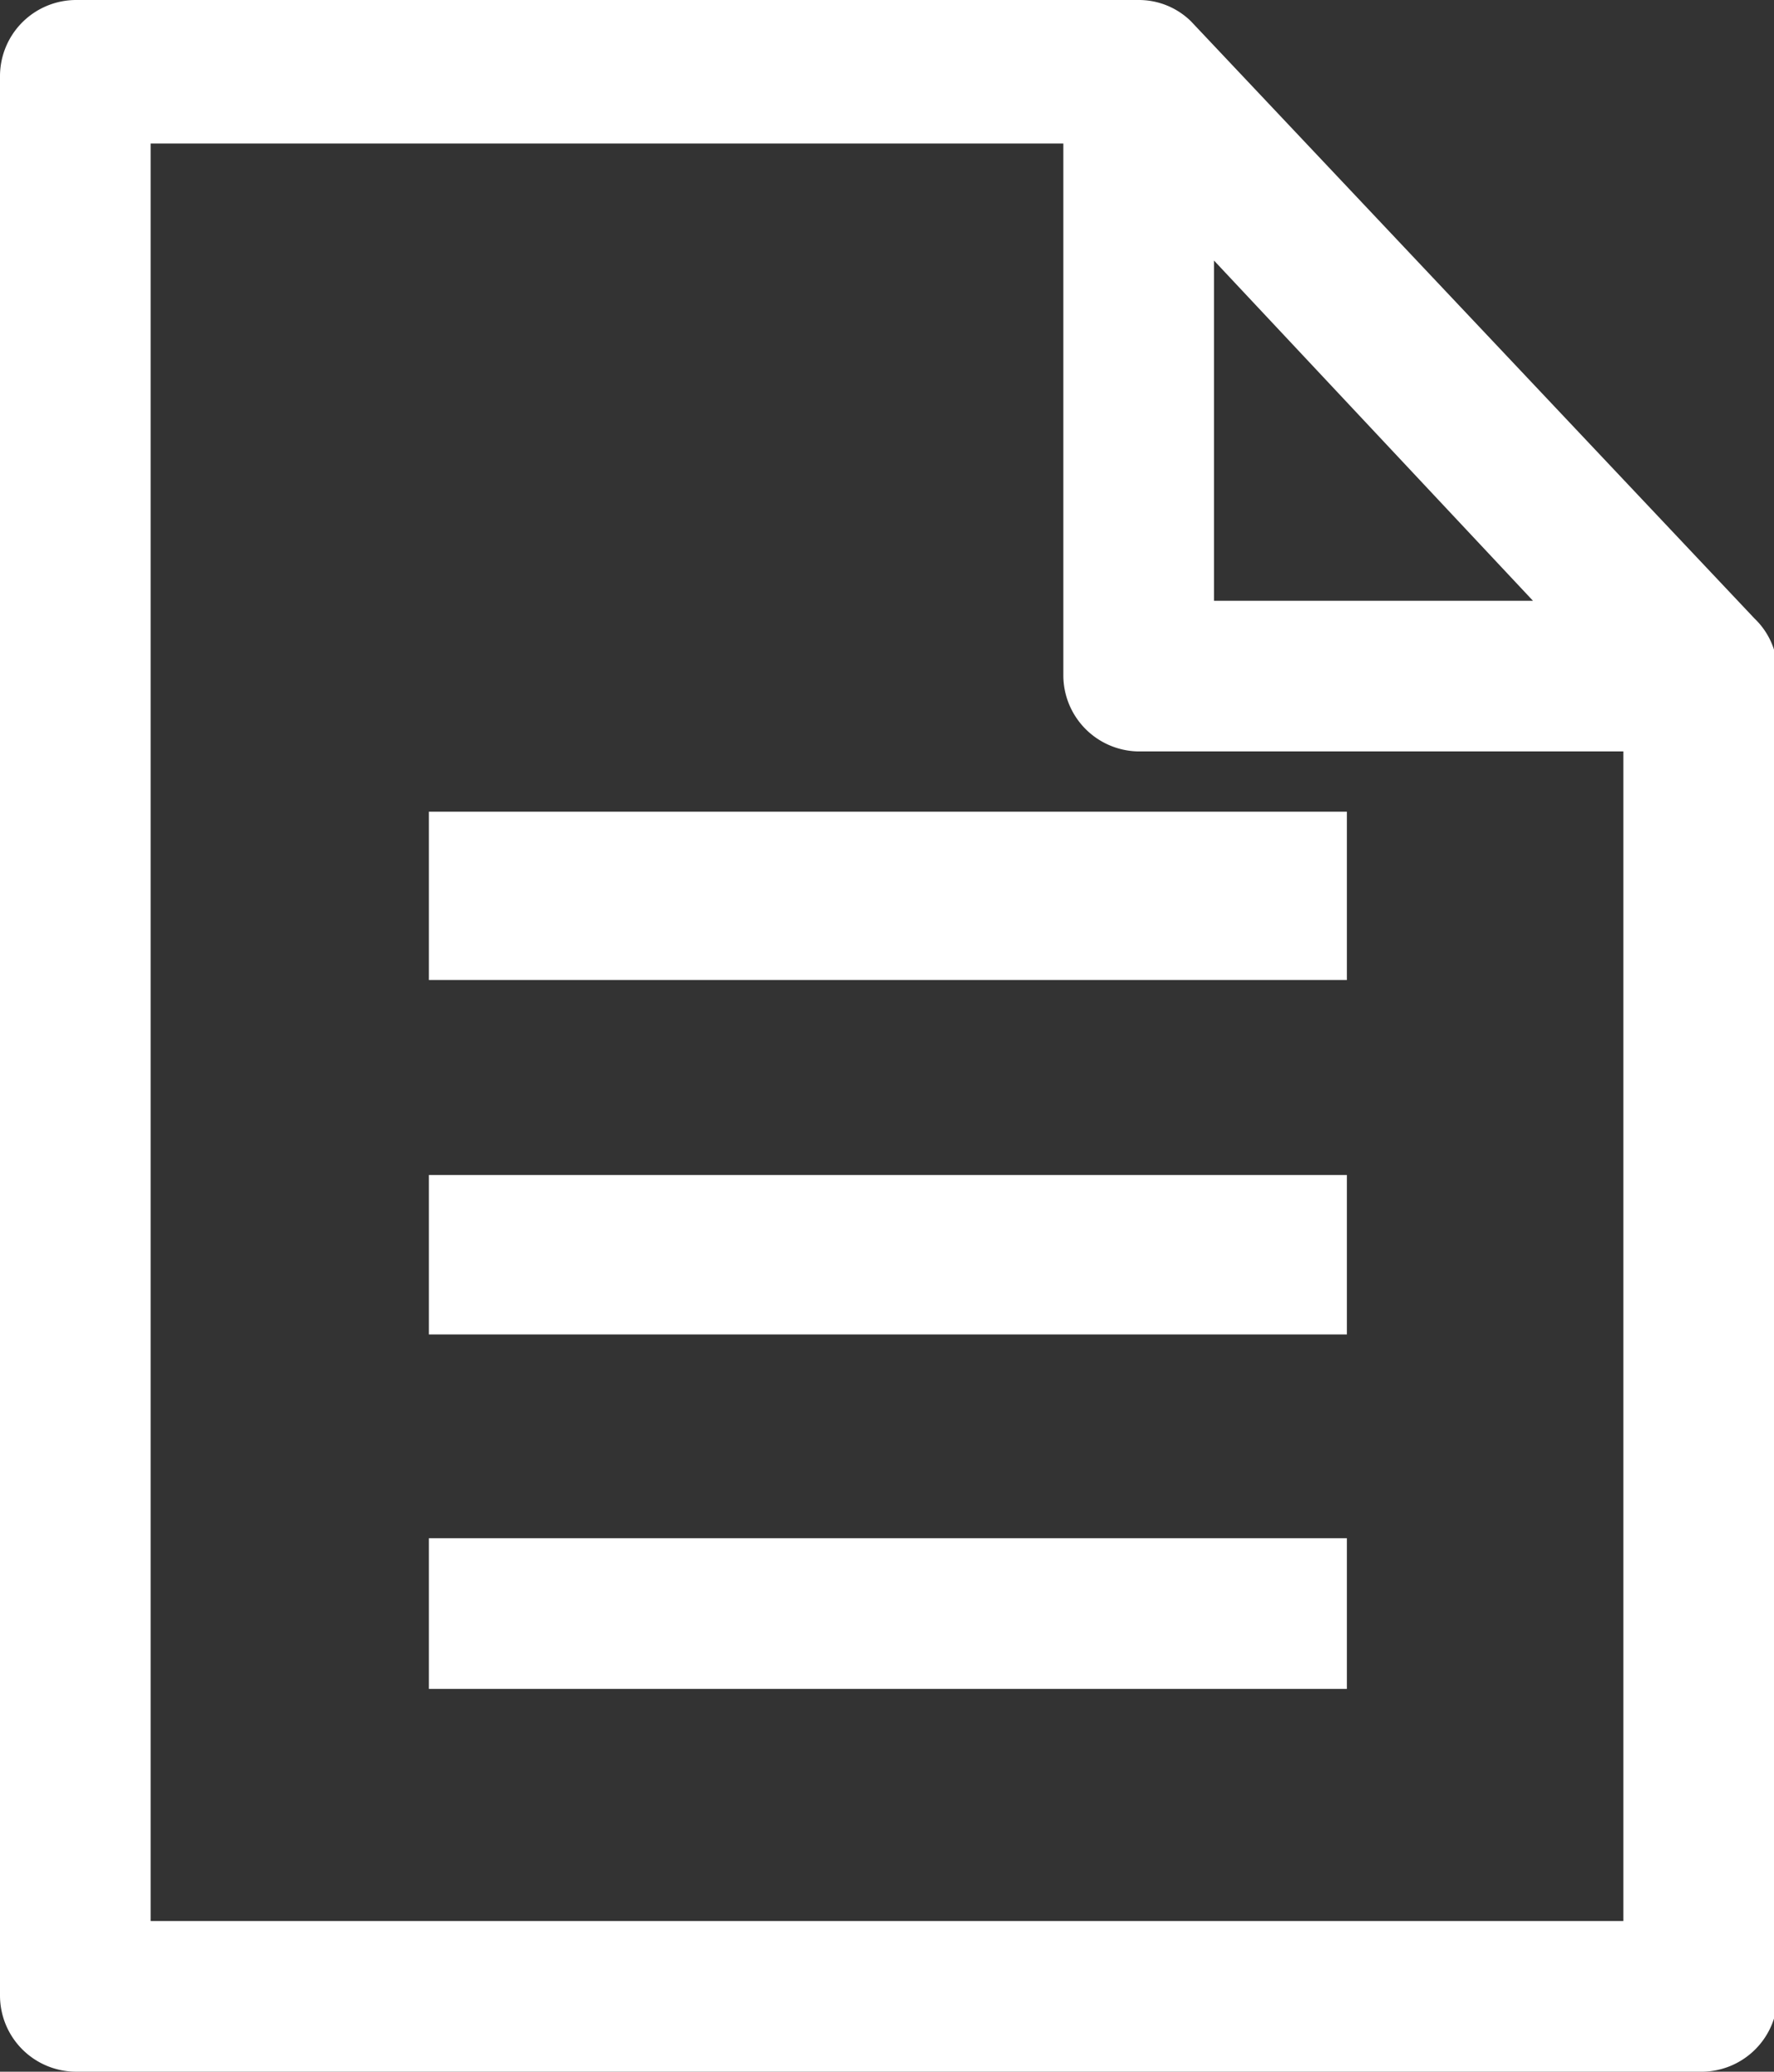 <svg xmlns="http://www.w3.org/2000/svg" viewBox="0 0 10.01 11.69"><rect x="0" y="0" width="10.01" height="11.69" fill="#333333" stroke="none"/><title>icon-social</title><g id="Capa_2" data-name="Capa 2"><g id="Capa_1-2" data-name="Capa 1"><path d="M9.59,11.69H.43A.43.43,0,0,1,0,11.26V.43A.43.43,0,0,1,.43,0h6a.42.42,0,0,1,.29.12l0,0L9.9,3.49l0,0a.42.42,0,0,1,.13.31v7.45A.43.43,0,0,1,9.59,11.69ZM.85,10.84H9.16V4.24H6.42A.43.43,0,0,1,6,3.81v-3H.85Zm6-7.45h1.8L6.85,1.47ZM7.6,9.53H2.42V8.68H7.6Zm0-2H2.42V6.63H7.6Zm0-2H2.42V4.58H7.6Z" style="fill:#fff"/></g></g></svg>